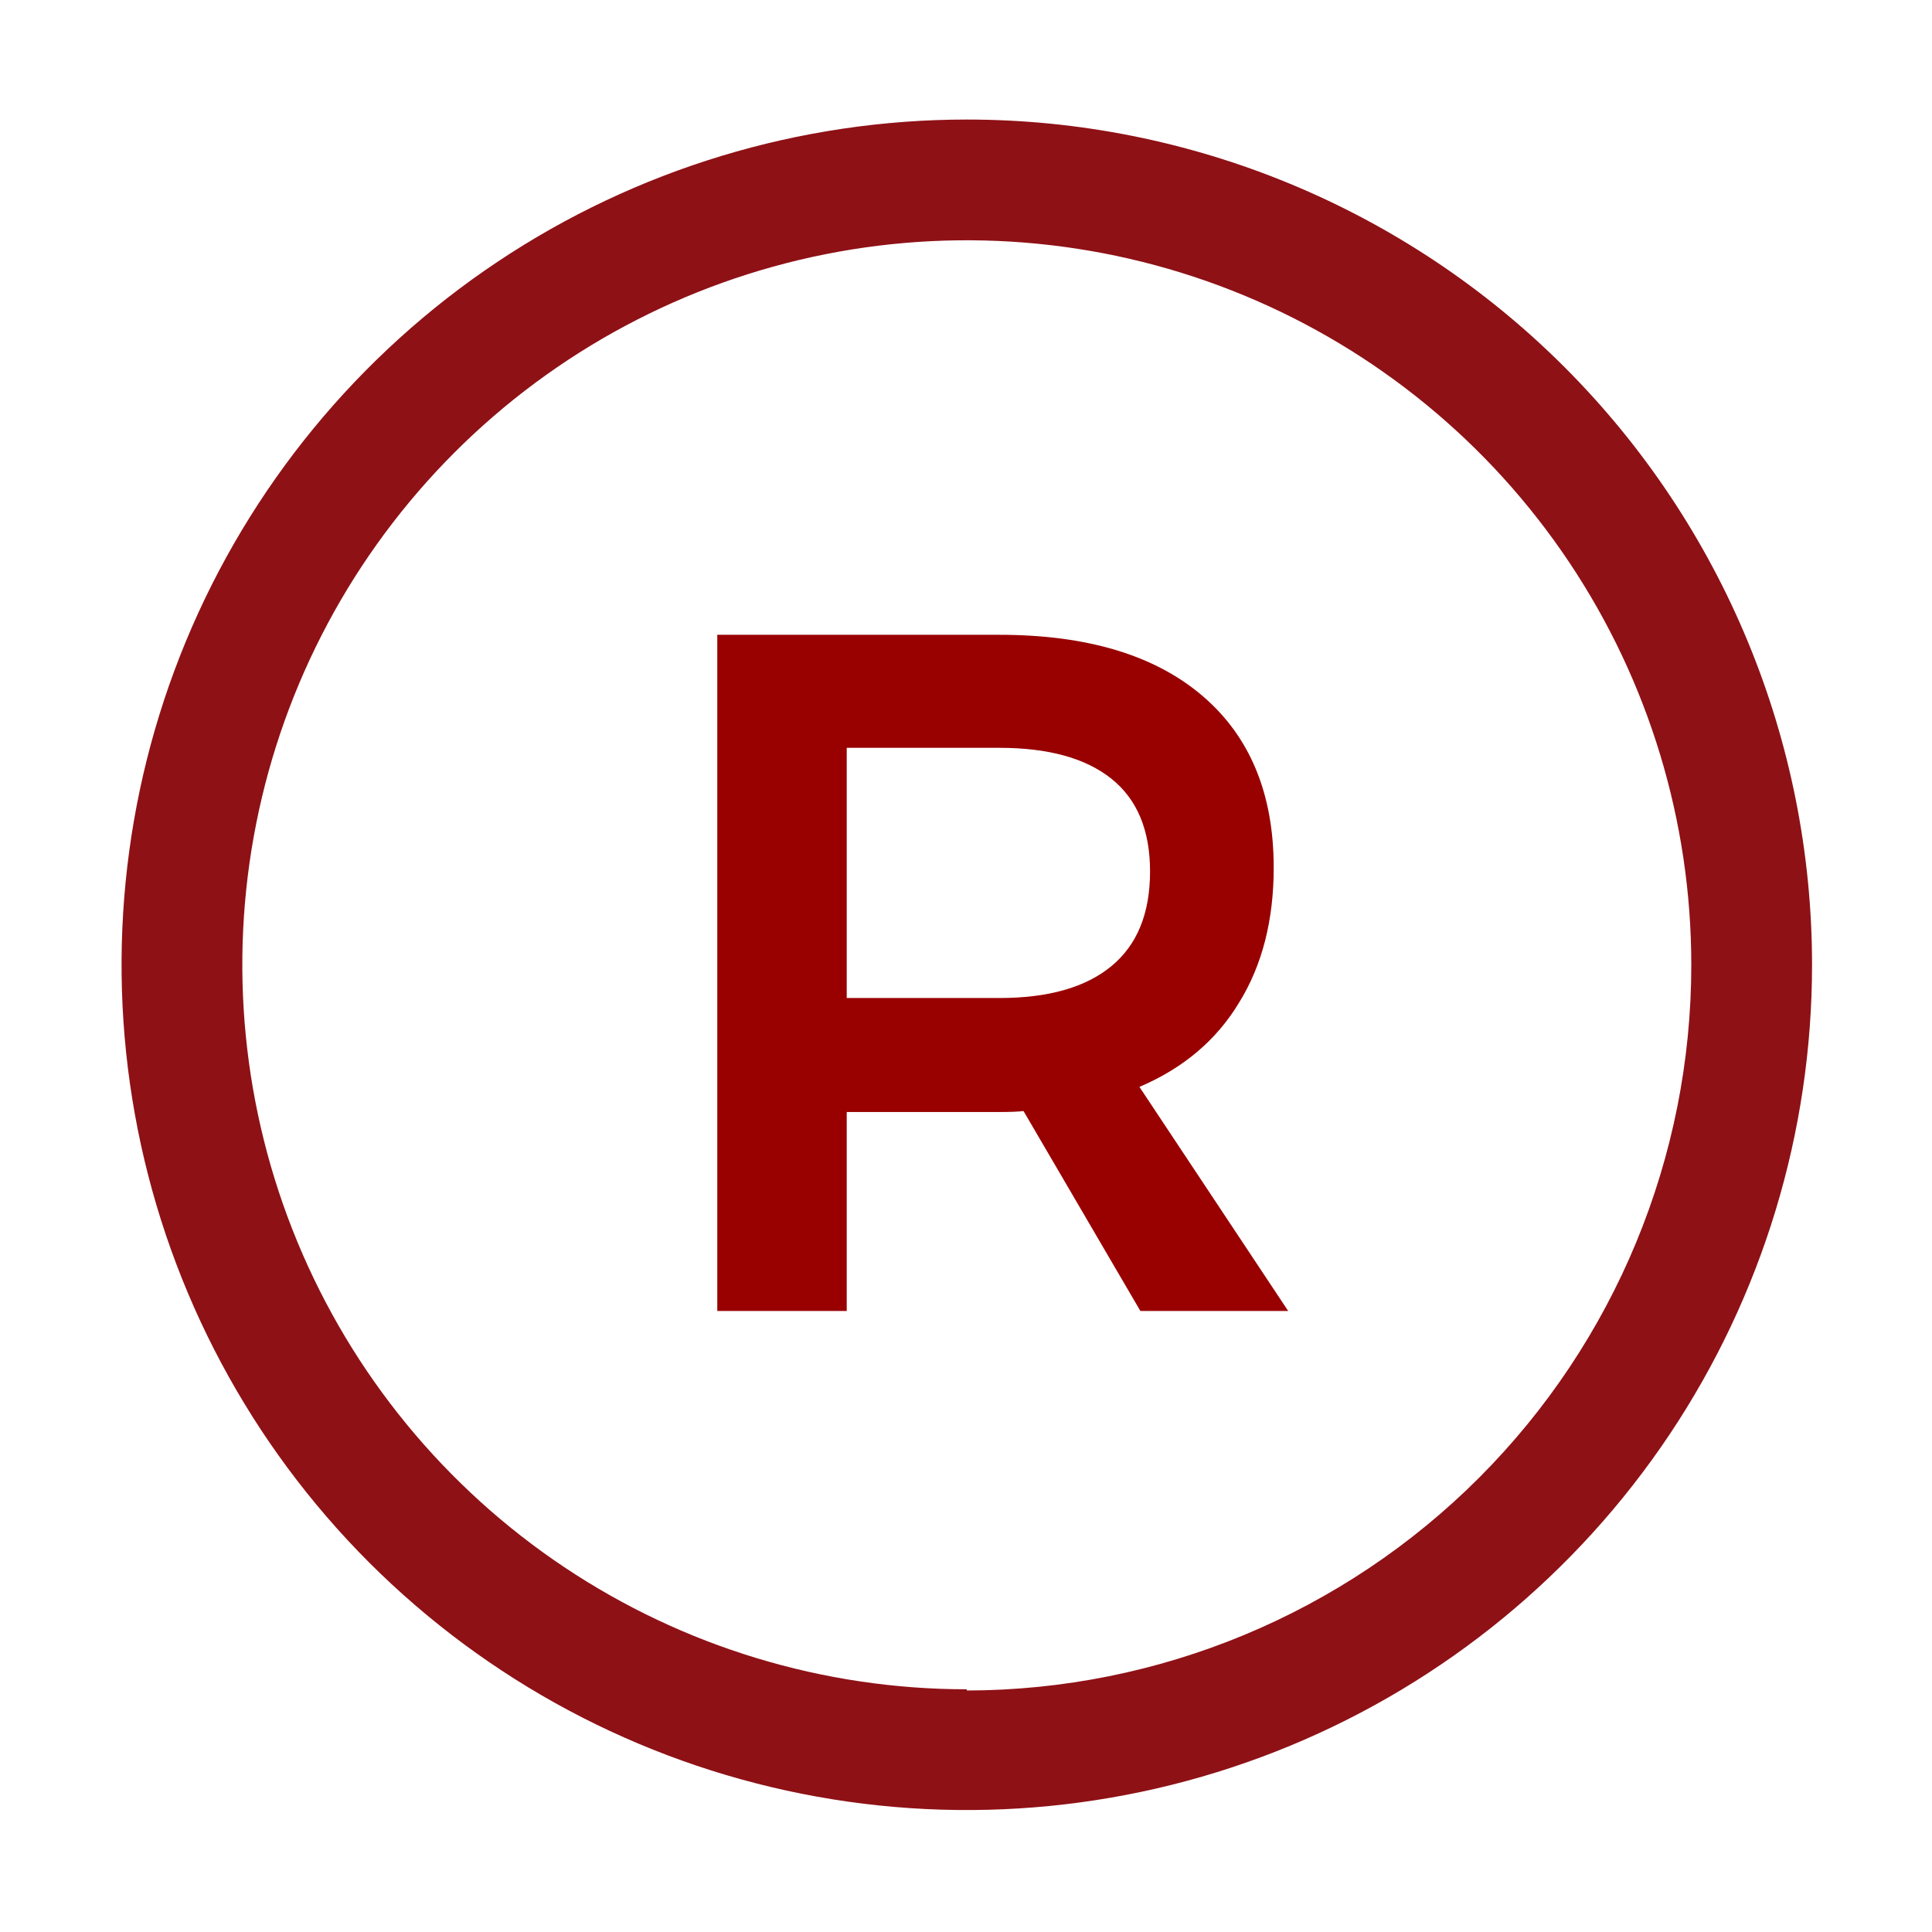 <?xml version="1.0" encoding="UTF-8" standalone="no"?>
<svg xmlns="http://www.w3.org/2000/svg" fill="none" height="56" viewBox="0 0 56 56" width="56">
  
  <g clip-path="url(#clip0_15796_1396)">
    
    <path d="M28.023 3.465C23.178 3.465 18.441 4.902 14.412 7.594C10.383 10.286 7.243 14.112 5.388 18.589C3.534 23.066 3.049 27.992 3.994 32.745C4.94 37.497 7.273 41.863 10.699 45.289C14.126 48.715 18.491 51.049 23.244 51.994C27.996 52.94 32.922 52.454 37.399 50.6C41.876 48.746 45.702 45.605 48.395 41.576C51.087 37.547 52.523 32.811 52.523 27.965C52.523 21.467 49.942 15.236 45.348 10.641C40.753 6.046 34.521 3.465 28.023 3.465V3.465ZM28.023 48.965C23.87 48.965 19.81 47.733 16.357 45.426C12.903 43.118 10.211 39.839 8.622 36.001C7.033 32.164 6.617 27.942 7.427 23.868C8.237 19.794 10.237 16.053 13.174 13.116C16.111 10.179 19.853 8.179 23.927 7.368C28 6.558 32.223 6.974 36.06 8.563C39.897 10.153 43.177 12.845 45.484 16.298C47.792 19.751 49.023 23.812 49.023 27.965C49.025 33.538 46.814 38.884 42.877 42.828C38.939 46.772 33.597 48.992 28.023 49V48.965Z" fill="#8E1116"/>
    
    <path d="M33.055 38L29.667 32.204C29.518 32.223 29.284 32.232 28.967 32.232H24.543V38H20.791V18.4H28.967C31.506 18.4 33.466 18.988 34.847 20.164C36.228 21.34 36.919 23.001 36.919 25.148C36.919 26.679 36.583 27.985 35.911 29.068C35.258 30.151 34.296 30.963 33.027 31.504L37.339 38H33.055ZM24.543 28.928H28.967C30.386 28.928 31.468 28.62 32.215 28.004C32.962 27.388 33.335 26.473 33.335 25.26C33.335 24.065 32.962 23.169 32.215 22.572C31.468 21.975 30.386 21.676 28.967 21.676H24.543V28.928Z" fill="#990000"/>
    
  </g>
  
  <defs>
    
    <clipPath id="clip0_15796_1396">
      
      <rect fill="white" height="56" width="56"/>
      
    </clipPath>
    
  </defs>
  
</svg>
